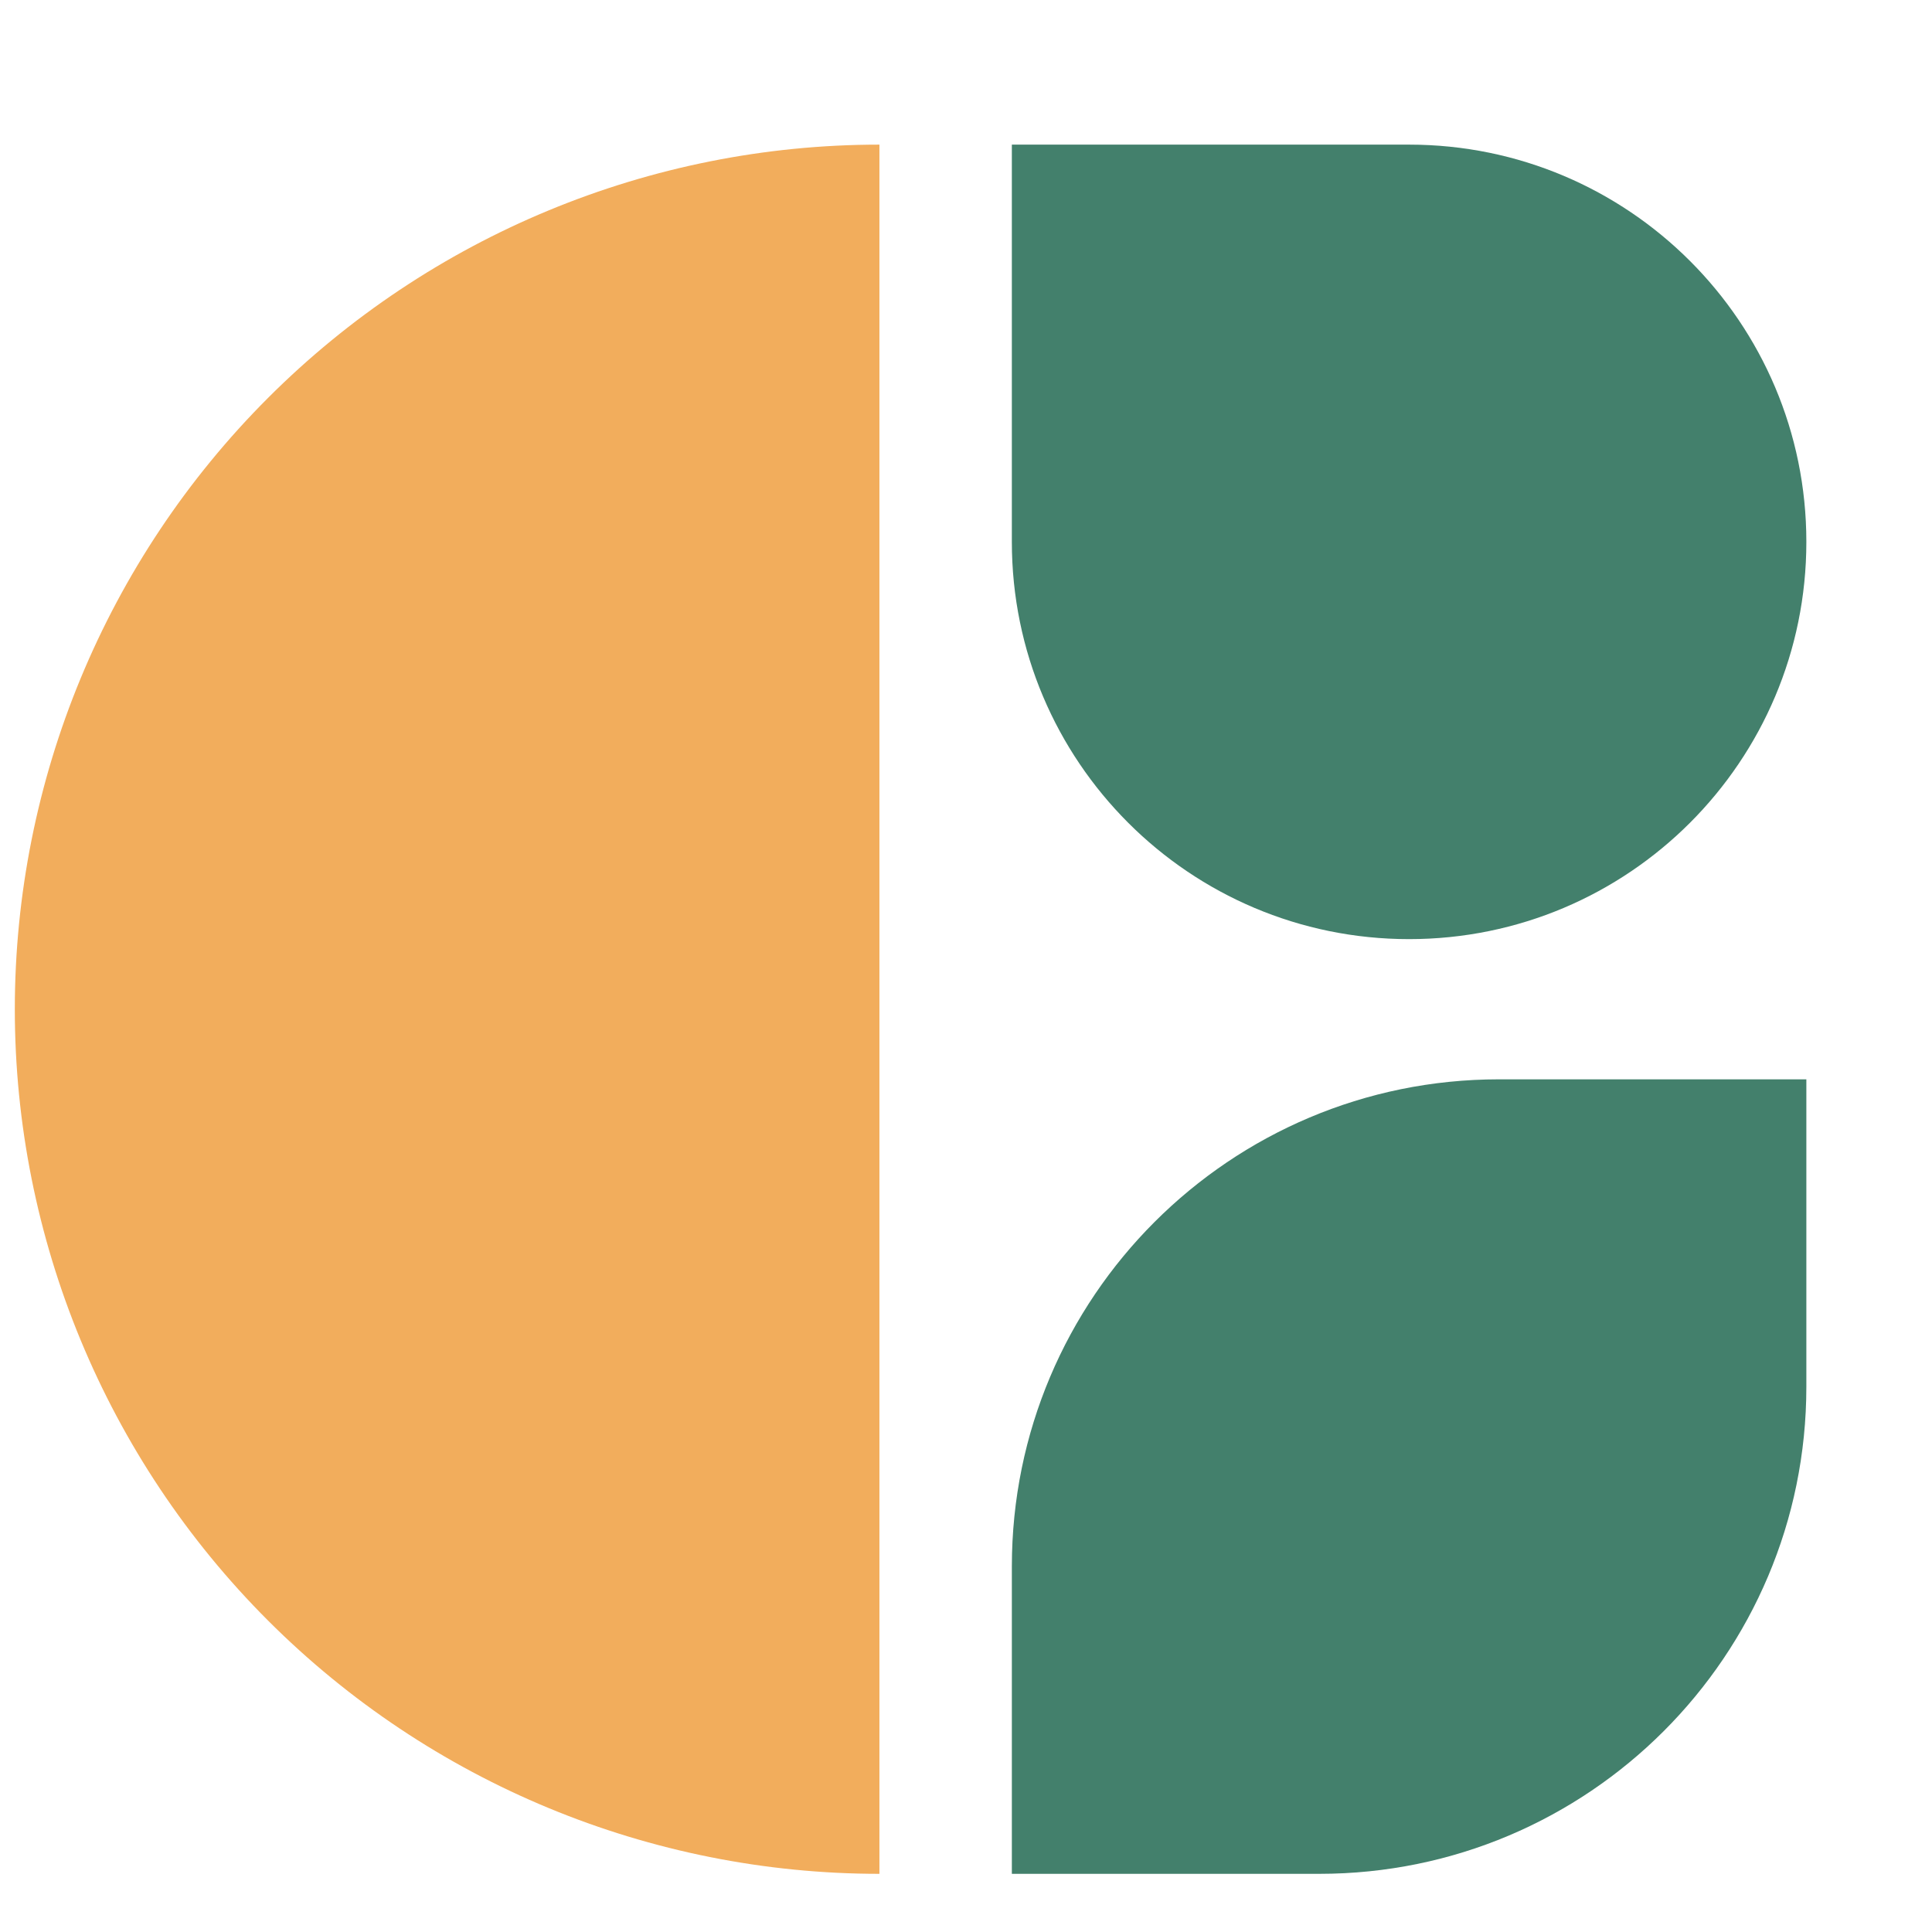 <svg width="256" height="256" viewBox="0 0 256 256" fill="none" xmlns="http://www.w3.org/2000/svg">
<path d="M116.529 248.293C86.144 248.293 57.005 236.222 35.52 214.737C14.035 193.252 1.964 164.113 1.964 133.728C1.964 103.344 14.035 74.204 35.52 52.719C57.005 31.234 86.144 19.164 116.529 19.164L116.529 133.728L116.529 248.293Z" fill="#F2AD5C"/>
<path d="M134.076 207.561C134.076 171.914 162.973 143.017 198.619 143.017H239.351V183.749C239.351 219.396 210.454 248.293 174.808 248.293H134.076V207.561Z" fill="#43806C"/>
<path d="M186.713 19.164C215.784 19.164 239.351 42.73 239.351 71.802V71.802C239.351 100.872 215.784 124.439 186.713 124.439V124.439C157.642 124.439 134.075 100.872 134.075 71.802L134.075 19.164L186.713 19.164Z" fill="#43806C"/>
</svg>
